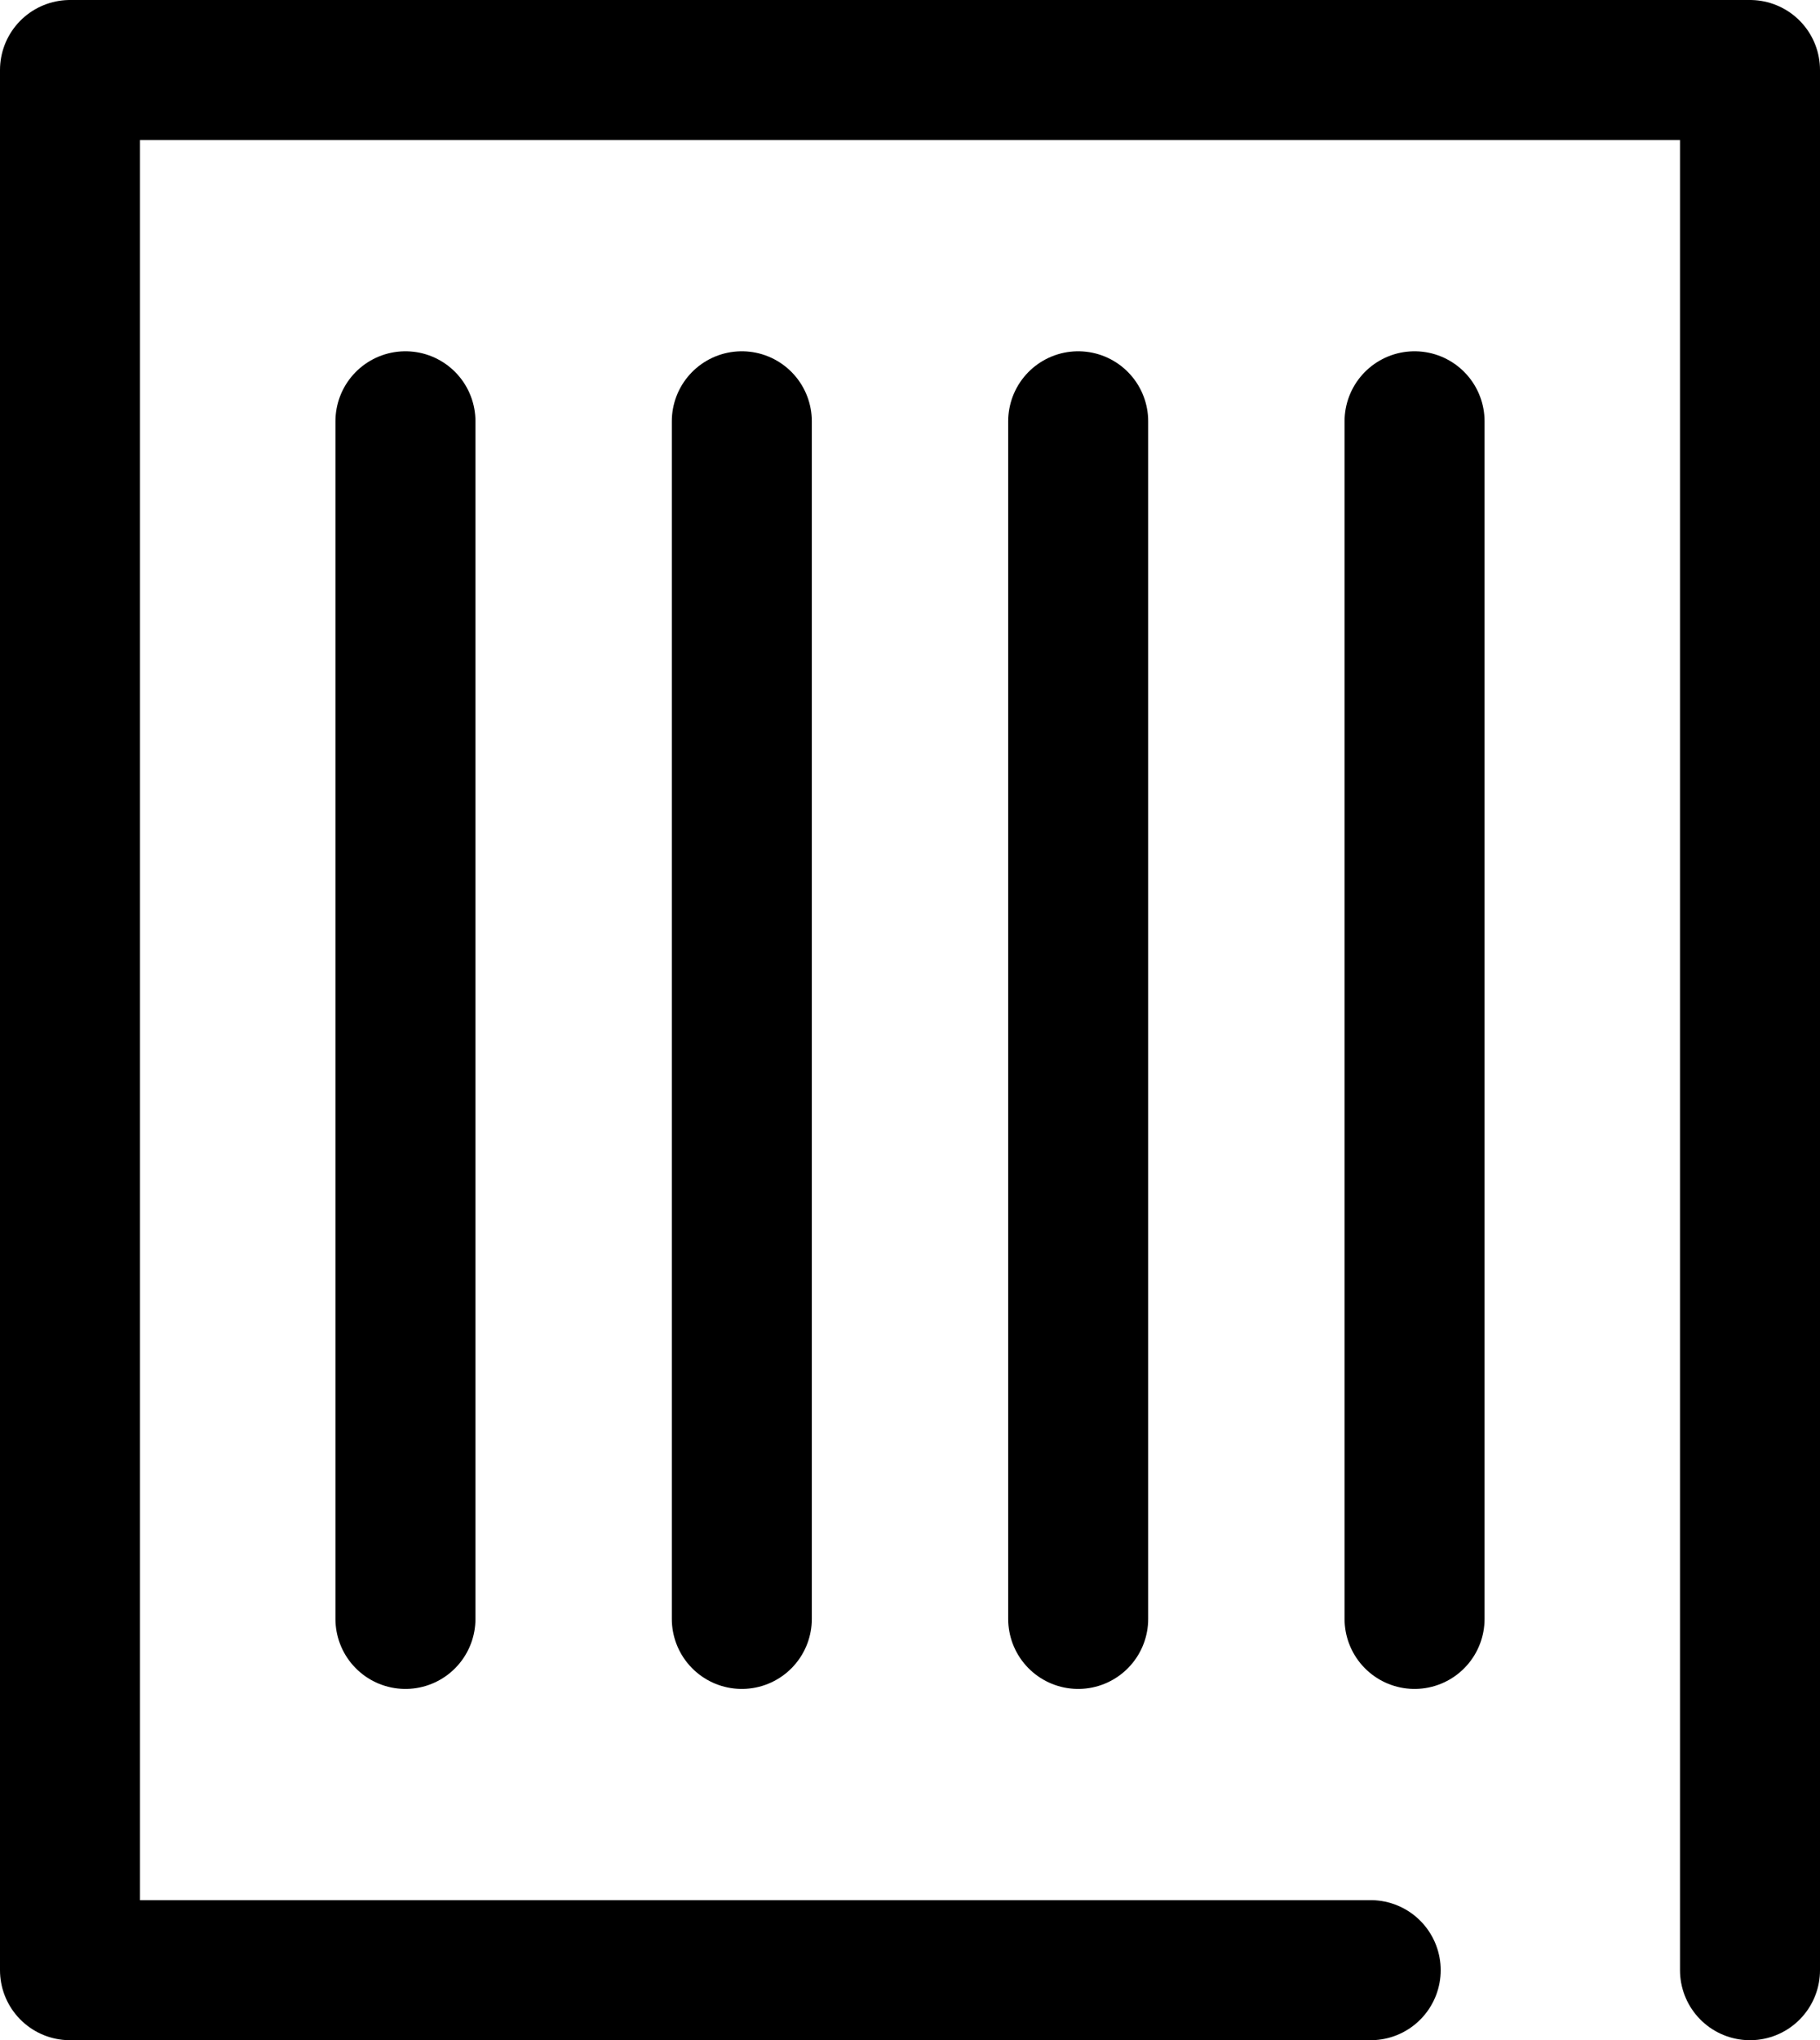 <svg xmlns="http://www.w3.org/2000/svg" id="Calque_2" viewBox="93.09 92.12 97.5 109.25">
    <defs>
        <style>.cls-1{fill:none;stroke:#000;stroke-linecap:round;stroke-linejoin:round;stroke-width:7.5px;}</style>
    </defs>
    <polyline class="cls-1" points="186.84 197.62 186.84 95.87 96.84 95.87 96.84 197.62 166.52 197.62"></polyline>
    <line class="cls-1" x1="132.83" y1="114.68" x2="132.83" y2="178.81"></line>
    <line class="cls-1" x1="150.85" y1="114.68" x2="150.85" y2="178.81"></line>
    <line class="cls-1" x1="168.87" y1="114.68" x2="168.87" y2="178.81"></line>
    <line class="cls-1" x1="114.81" y1="114.68" x2="114.81" y2="178.81"></line>
</svg>
